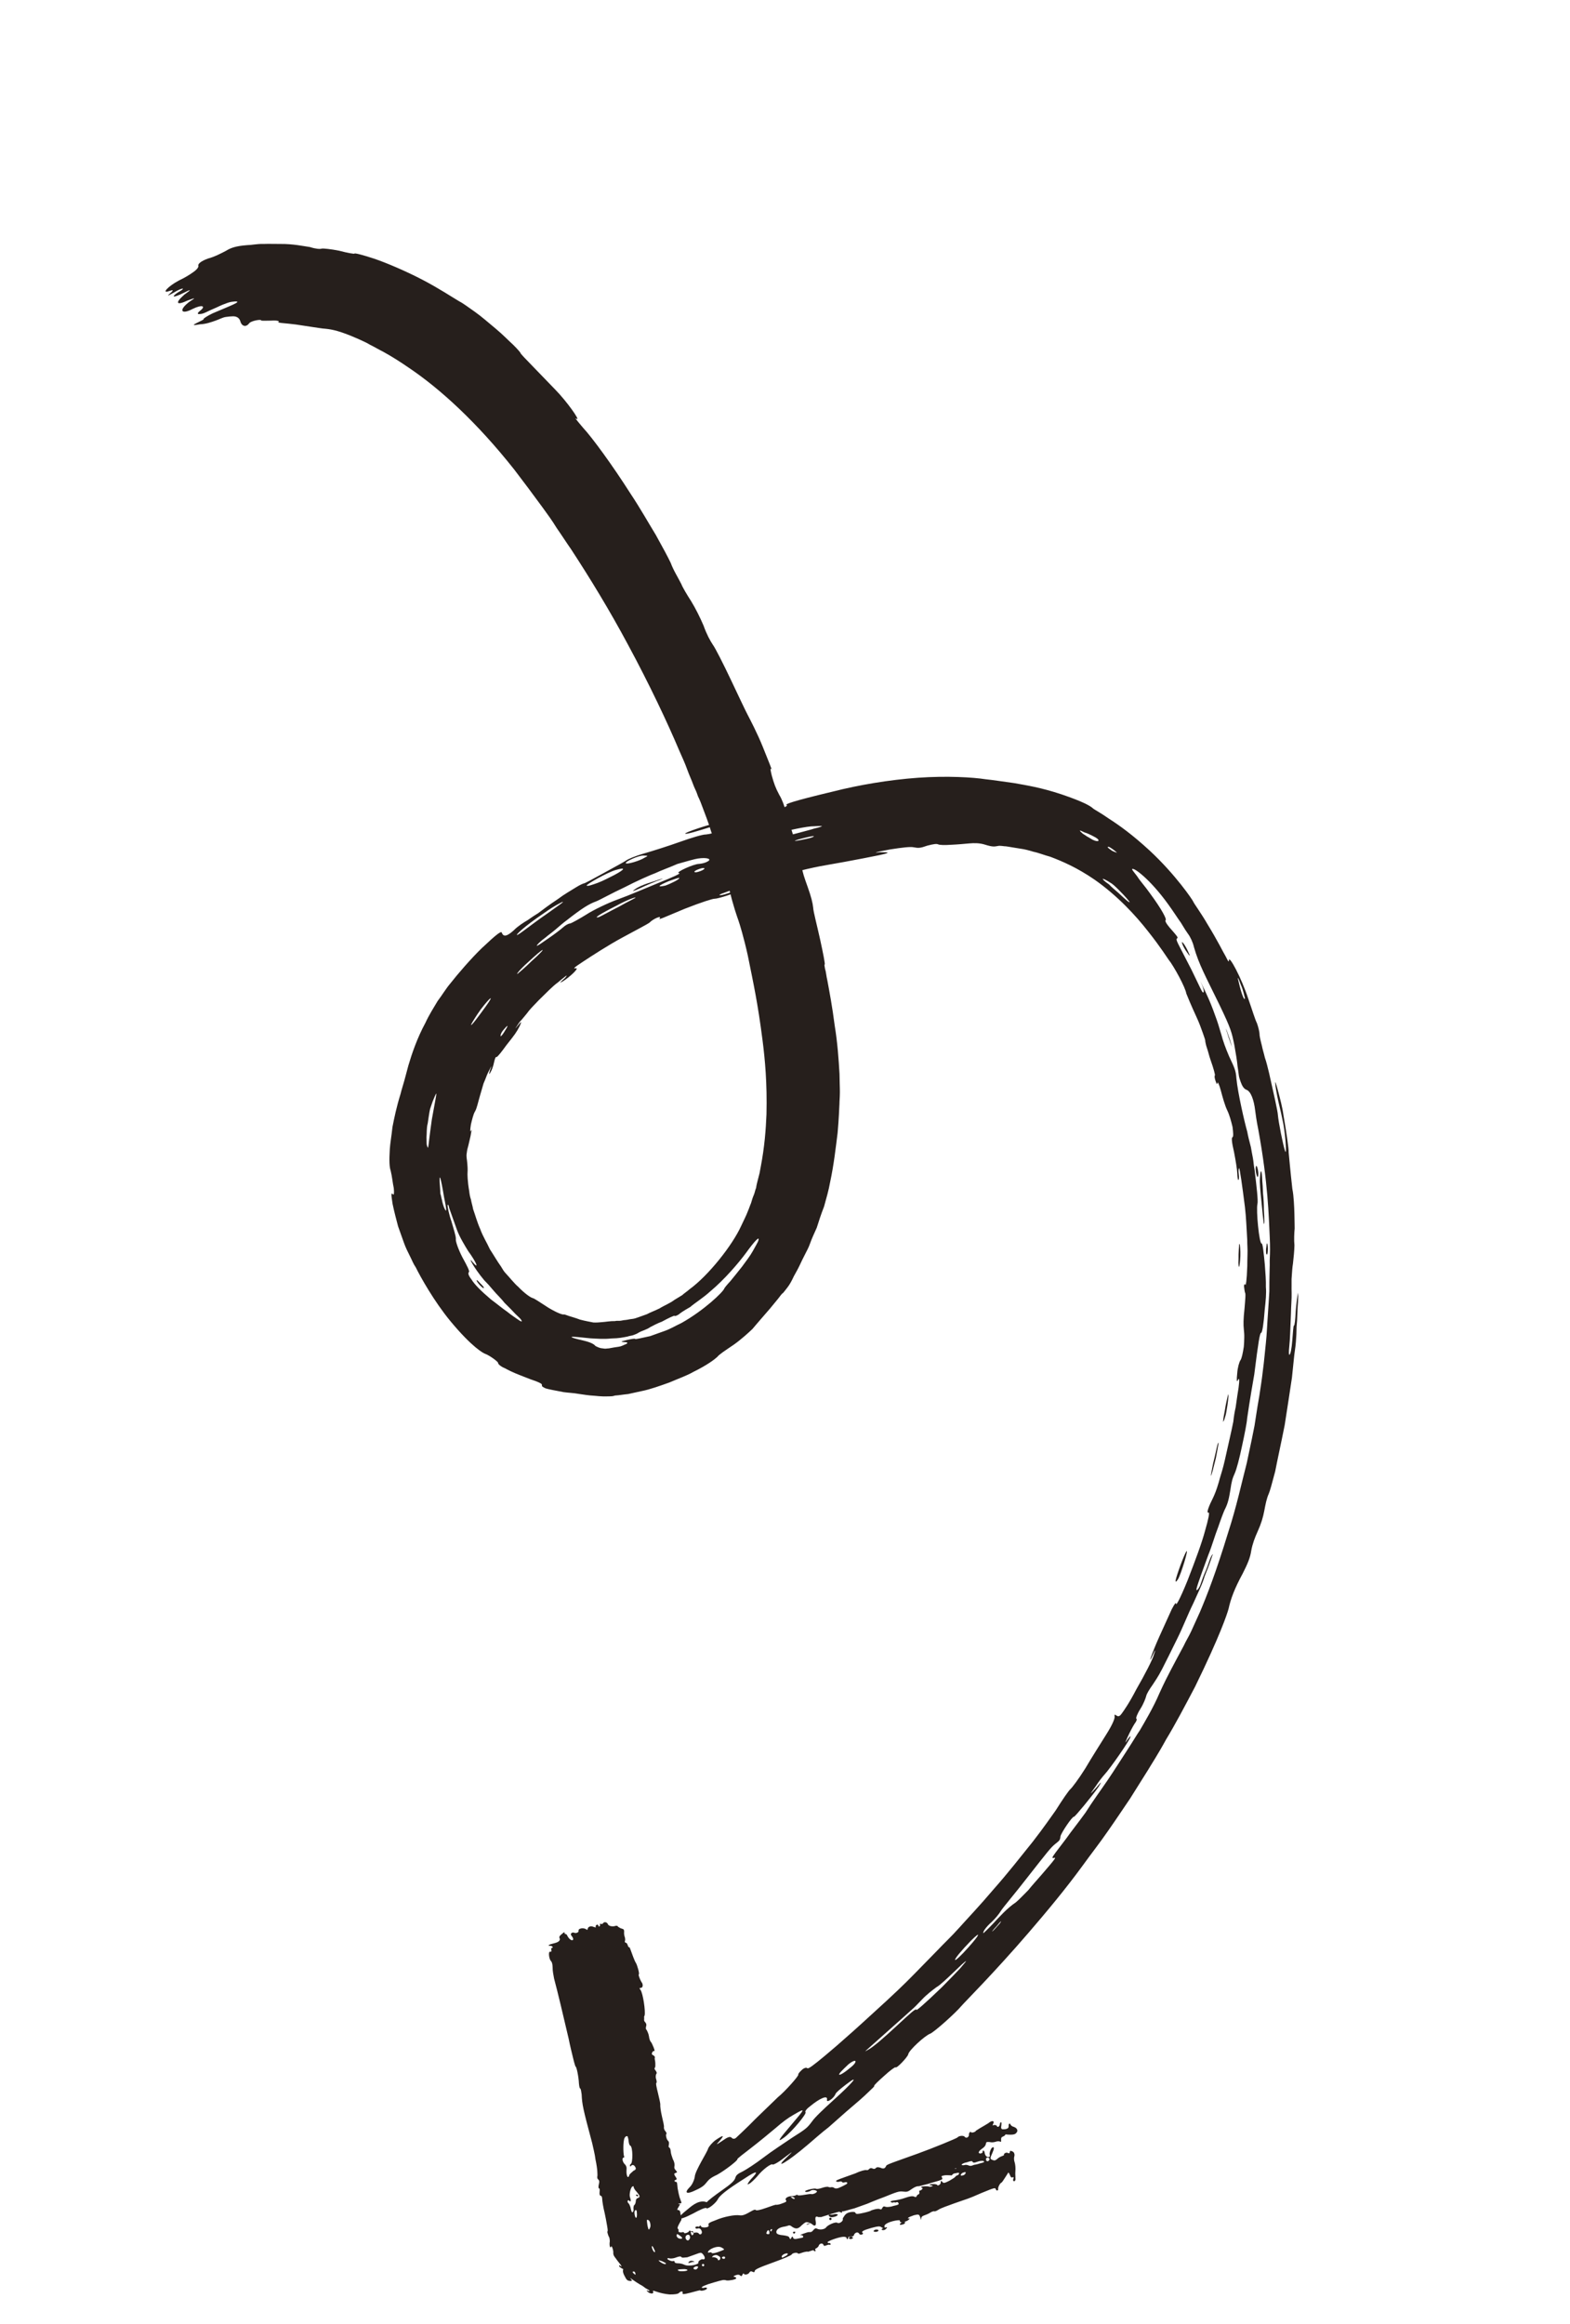 <svg width="150" height="222" viewBox="0 0 150 222" fill="none" xmlns="http://www.w3.org/2000/svg">
<path d="M65.743 211.007C64.447 212.022 64.648 212.256 66.199 211.456C66.843 211.103 67.401 210.842 67.492 210.932C67.602 211.076 68.346 210.503 68.564 210.119C68.73 209.753 69.368 209.218 71.156 208.088C72.353 207.292 72.549 207.344 71.725 208.191C71.435 208.54 71.336 208.759 71.526 208.629C71.736 208.554 72.079 208.187 72.336 207.911C72.864 207.232 73.712 206.622 73.823 206.766C73.895 206.801 74.348 206.578 74.9 206.135C75.835 205.433 75.835 205.433 75.13 206.114C73.892 207.292 75.18 206.586 77.266 204.798C77.766 204.374 78.438 203.766 79.181 203.193C79.905 202.566 80.662 201.866 81.301 201.331C81.939 200.797 82.525 200.28 82.92 199.894C83.315 199.507 83.591 199.286 83.52 199.25C83.5 199.196 83.895 198.809 84.481 198.293C85.015 197.796 85.534 197.426 85.554 197.481C85.664 197.625 86.692 196.522 86.772 196.248C86.814 195.865 88.381 194.447 88.853 194.277C89.221 194.146 91.288 192.303 91.868 191.605C92.073 191.348 94.958 188.477 98.307 184.582C99.982 182.635 101.809 180.449 103.439 178.211C104.271 177.055 105.089 176.027 105.869 174.89C106.615 173.827 107.308 172.782 107.969 171.81C108.458 171.022 109.218 169.831 109.707 169.043C109.926 168.659 110.62 167.614 111.407 166.168C112.267 164.757 113.22 162.946 114.174 161.134C116.573 156.231 117.253 154.15 117.38 153.675C117.582 152.745 117.941 151.759 118.729 150.313C119.18 149.416 119.445 148.831 119.547 148.121C119.669 147.464 119.882 146.898 120.18 146.24C120.479 145.582 120.672 144.961 120.794 144.305C120.916 143.648 121.024 143.12 121.223 142.681C121.322 142.461 121.529 141.713 121.831 140.564C122.06 139.379 122.403 137.847 122.741 136.133C122.992 134.511 123.244 132.89 123.435 131.596C123.573 130.321 123.651 129.374 123.711 129.046C123.8 128.463 123.836 127.899 123.858 127.462C123.861 126.971 123.883 126.534 123.925 126.152C123.955 125.406 123.972 124.787 124.013 124.404C124.058 123.531 124 123.368 124.005 123.55C123.958 123.75 123.842 124.588 123.792 125.28C123.762 126.026 123.693 126.664 123.621 126.628C123.568 126.647 123.532 127.211 123.468 128.03C123.405 128.85 123.297 129.378 123.192 129.416C123.139 129.435 123.115 129.199 123.184 128.561C123.253 127.924 123.278 126.996 123.339 125.504C123.35 124.703 123.419 124.066 123.403 123.52C123.386 122.975 123.408 122.538 123.398 122.174C123.447 121.482 123.47 121.046 123.53 120.718C123.586 120.208 123.669 119.443 123.672 118.952C123.622 118.479 123.652 117.733 123.694 117.351C123.688 117.169 123.691 116.678 123.669 115.95C123.658 115.587 123.647 115.223 123.617 114.805C123.587 114.387 123.556 113.969 123.473 113.57C123.28 111.862 123.145 110.318 123.12 110.081C123.148 109.826 122.902 108.138 122.623 106.522C122.51 105.705 122.292 104.925 122.132 104.309C121.991 103.746 121.856 103.366 121.856 103.366C121.803 103.385 121.872 103.911 122.019 104.655C122.146 105.345 122.383 106.179 122.51 106.869C122.792 107.993 122.974 110.501 122.78 109.958C122.587 109.415 122.148 107.182 122.093 106.528C122.082 106.164 121.654 104.296 121.245 102.482C121.105 101.919 121.002 101.466 120.848 101.031C120.745 100.578 120.629 100.252 120.566 99.907C120.406 99.29 120.323 98.891 120.337 98.763C120.331 98.582 120.229 98.128 120.094 97.748C119.906 97.386 119.61 96.389 119.282 95.465C118.58 93.327 117.42 91.23 117.417 91.722C117.423 91.903 117.37 91.922 117.124 91.397C116.826 90.892 116.354 89.897 115.368 88.289C114.752 87.223 114.069 86.303 114.011 86.14C113.953 85.977 112.323 83.559 109.848 81.259C108.174 79.714 106.908 78.82 105.988 78.23C105.121 77.621 104.618 77.373 104.455 77.247C104.182 76.978 103.444 76.568 101.424 75.882C99.476 75.231 98.037 75.011 96.898 74.806C95.779 74.656 94.962 74.52 94.163 74.438C92.972 74.252 90.491 74.099 87.719 74.294C84.948 74.49 81.991 74.997 79.604 75.607C75.512 76.582 75.006 76.824 75.15 76.895C75.293 76.966 74.998 77.134 74.348 77.305C72.61 77.743 70.519 78.186 70.9 77.927C71.091 77.797 70.809 77.837 69.969 78.138C69.286 78.382 68.532 78.591 68.322 78.666C67.811 78.727 65.429 79.518 65.467 79.627C65.506 79.736 66.628 79.395 68.012 78.961C69.502 78.489 70.596 78.403 70.201 78.79C69.891 79.085 68.139 79.65 67.451 79.713C67.15 79.698 66.028 80.039 64.978 80.415C63.928 80.791 62.334 81.3 61.527 81.528C60.615 81.793 59.952 82.092 59.814 82.203C59.675 82.313 58.631 82.871 57.691 83.391C56.699 83.93 55.812 84.432 55.74 84.396C55.74 84.396 55.425 84.509 54.992 84.787C54.558 85.065 53.914 85.418 53.309 85.879C52.493 86.416 51.888 86.878 51.421 87.229C50.935 87.526 50.606 87.766 50.416 87.895C50.12 88.063 49.443 88.489 49.1 88.857C48.428 89.465 48.094 89.523 47.94 89.088C47.882 88.925 47.5 89.184 46.038 90.566C45.024 91.541 43.725 93.048 42.993 93.984C42.617 94.425 42.247 95.048 41.804 95.635C41.434 96.258 40.978 96.972 40.646 97.704C39.859 99.15 39.339 100.684 39.018 101.779C38.891 102.253 38.764 102.728 38.637 103.202C38.51 103.676 38.363 104.096 38.269 104.498C37.882 105.739 37.666 106.797 37.498 107.653C37.401 108.546 37.279 109.202 37.243 109.766C37.171 110.895 37.207 111.495 37.323 111.821C37.464 112.383 37.519 113.037 37.621 113.491C37.671 113.963 37.643 114.218 37.533 114.074C37.35 113.894 37.375 114.13 37.508 115.002C37.673 115.8 37.872 116.526 38.032 117.142C38.245 117.74 38.438 118.283 38.593 118.718C38.767 119.207 38.955 119.569 39.162 119.985C39.35 120.346 39.485 120.727 39.725 121.07C40.159 121.956 41.468 124.305 43.029 126.197C45.104 128.702 46.201 129.289 46.397 129.341C46.737 129.465 47.604 130.073 47.591 130.201C47.557 130.274 47.831 130.544 48.243 130.702C48.98 131.112 49.588 131.324 50.072 131.518C50.555 131.712 50.895 131.836 51.163 131.924C51.647 132.118 51.79 132.189 51.776 132.317C51.763 132.444 51.834 132.48 52.122 132.622C52.39 132.71 52.959 132.812 53.849 132.984C54.346 133.051 54.824 133.064 55.269 133.149C55.766 133.216 56.211 133.302 56.813 133.332C57.062 133.365 57.363 133.38 57.664 133.394C57.841 133.392 58.018 133.39 58.195 133.388C58.372 133.386 58.549 133.384 58.759 133.309C59.165 133.286 59.552 133.209 60.01 133.167C60.45 133.071 60.889 132.975 61.328 132.879C62.102 132.725 63.047 132.386 63.94 132.067C64.813 131.693 65.653 131.392 66.192 131.077C67.604 130.387 68.295 129.834 68.518 129.631C68.723 129.374 69.157 129.096 70.11 128.448C70.82 127.949 71.578 127.249 71.887 126.954C72.091 126.697 72.349 126.422 72.639 126.073C72.929 125.724 73.272 125.356 73.562 125.007C73.852 124.658 74.142 124.309 74.347 124.052C74.551 123.795 74.703 123.557 74.808 123.519C74.894 123.427 75.013 123.262 75.217 123.005C75.422 122.748 75.64 122.364 75.839 121.925C76.057 121.54 76.309 121.083 76.508 120.644C76.707 120.205 76.925 119.82 77.025 119.601C77.091 119.455 77.243 119.216 77.39 118.796C77.536 118.376 77.768 117.864 78.034 117.279C78.227 116.658 78.454 115.965 78.733 115.252C78.94 114.504 79.181 113.683 79.316 112.899C79.673 111.239 79.853 109.582 80.025 108.234C80.144 106.905 80.182 105.849 80.204 105.413C80.199 105.231 80.24 104.848 80.243 104.357C80.246 103.866 80.21 103.266 80.208 102.593C80.131 101.212 80.009 99.54 79.75 97.978C79.518 96.162 79.245 94.728 79.054 93.694C78.933 93.186 78.922 92.822 78.825 92.55C78.781 92.26 78.742 92.151 78.795 92.132C78.847 92.114 78.637 91.025 78.35 89.718C78.063 88.412 77.704 87.07 77.693 86.707C77.643 86.234 77.502 85.672 77.174 84.748C76.845 83.824 76.671 83.335 76.621 82.863C76.558 82.518 76.257 81.339 75.923 80.233C75.589 79.128 75.144 77.878 75.061 77.478C74.959 77.025 74.727 76.373 74.448 75.921C74.092 75.252 73.956 74.872 73.738 74.092C73.597 73.53 73.573 73.294 73.702 73.493C73.852 73.746 73.393 72.623 72.876 71.338C72.36 70.052 71.628 68.66 71.44 68.298C71.272 67.991 70.553 66.472 69.835 64.952C69.117 63.432 68.327 61.877 68.106 61.589C67.846 61.192 67.529 60.631 67.219 59.762C66.877 58.965 66.463 58.134 66.034 57.429C65.645 56.833 65.197 56.075 65.101 55.803C64.932 55.496 64.725 55.08 64.576 54.827C64.407 54.52 64.2 54.103 64.084 53.777C63.838 53.253 63.313 52.277 62.659 51.102C61.952 49.946 61.148 48.518 60.258 47.183C58.513 44.438 56.557 41.769 55.697 40.851C54.982 40.004 54.871 39.86 55.106 40.021C55.465 40.199 54.153 38.34 53.04 37.207C52.382 36.524 51.542 35.66 50.885 34.977C50.227 34.293 49.681 33.754 49.714 33.681C49.714 33.681 49.493 33.392 49.037 32.943C48.6 32.548 48.034 31.954 47.363 31.398C46.691 30.842 46.001 30.231 45.368 29.784C44.735 29.337 44.174 28.925 43.815 28.747C43.293 28.444 41.975 27.568 40.375 26.731C38.776 25.895 36.894 25.098 35.75 24.711C34.678 24.36 33.894 24.151 33.86 24.224C33.88 24.278 33.186 24.159 32.402 23.95C31.636 23.795 30.838 23.713 30.733 23.751C30.575 23.807 30.15 23.776 29.614 23.6C29.365 23.567 28.92 23.481 28.423 23.414C27.925 23.347 27.376 23.299 26.845 23.305C26.315 23.311 25.712 23.282 25.129 23.306C24.828 23.292 24.546 23.331 24.317 23.352C24.035 23.392 23.806 23.413 23.629 23.415C22.535 23.5 22.062 23.669 21.576 23.966C21.227 24.152 20.479 24.543 19.882 24.695C19.147 24.958 18.89 25.234 18.948 25.397C18.986 25.506 18.834 25.744 18.453 26.003C18.124 26.243 17.638 26.54 17.08 26.801C16.035 27.359 15.402 28.076 16.137 27.812C16.557 27.662 16.629 27.698 16.267 28.011C15.905 28.324 16.01 28.287 16.602 27.953C17.035 27.675 17.455 27.524 17.475 27.579C17.494 27.633 17.303 27.762 17.008 27.93C16.765 28.078 16.541 28.281 16.613 28.316C16.632 28.371 17.052 28.22 17.505 27.997C18.306 27.587 18.326 27.642 17.616 28.141C16.668 28.97 16.869 29.205 17.933 28.701C18.721 28.419 18.721 28.419 18.096 28.826C17.024 29.639 17.303 30.091 18.4 29.514C19.306 29.067 19.718 29.226 19.113 29.688C18.837 29.909 18.823 30.037 19.105 29.997C19.511 29.974 19.682 29.79 20.713 29.36C21.166 29.137 21.481 29.024 21.744 28.93C22.006 28.836 22.235 28.815 22.465 28.794C23.172 28.786 22.017 29.2 20.323 29.928C19.817 30.171 19.384 30.449 19.455 30.484C19.475 30.539 19.212 30.633 18.864 30.819C18.358 31.061 18.378 31.115 19.099 30.98C19.682 30.954 20.154 30.785 20.627 30.616C20.994 30.485 21.29 30.317 21.572 30.278C21.854 30.238 22.083 30.217 22.26 30.215C22.614 30.211 22.849 30.372 22.945 30.644C23.067 31.152 23.478 31.311 23.802 30.889C23.954 30.65 24.957 30.475 24.943 30.603C24.962 30.657 25.369 30.634 25.899 30.628C26.535 30.584 26.75 30.691 26.593 30.747C26.454 30.858 27.286 30.866 28.281 31C28.778 31.067 29.347 31.17 29.845 31.237C30.342 31.304 30.787 31.39 31.088 31.404C31.762 31.47 32.528 31.624 34.285 32.404C34.572 32.547 34.984 32.705 35.362 32.938C35.793 33.151 36.172 33.383 36.603 33.596C37.484 34.077 38.332 34.631 39.037 35.114C42.07 37.153 45.582 40.368 49.132 44.856C50.016 46.01 50.919 47.218 51.842 48.481C52.303 49.112 52.764 49.743 53.193 50.448C53.673 51.133 54.082 51.783 54.563 52.469C56.38 55.249 58.223 58.265 59.985 61.555C62.065 65.406 63.767 69.024 64.891 71.685C65.195 72.372 65.46 72.951 65.653 73.495C65.847 74.038 66.073 74.509 66.209 74.889C66.344 75.269 66.493 75.522 66.57 75.74C66.648 75.957 66.686 76.066 66.686 76.066C66.686 76.066 66.874 76.427 67.087 77.025C67.3 77.623 67.661 78.474 67.938 79.416C68.614 81.318 69.302 83.584 69.7 85.035C70.045 86.504 70.412 87.537 70.547 87.917C70.663 88.243 71.056 89.512 71.445 91.272C71.986 93.957 72.395 95.772 72.858 99.404C73.09 101.22 73.3 103.474 73.23 106.439C73.169 107.931 73.042 109.57 72.691 111.411C72.644 111.612 72.616 111.867 72.569 112.067C72.522 112.268 72.442 112.542 72.395 112.743C72.348 112.943 72.268 113.217 72.24 113.472C72.141 113.691 72.113 113.946 72.013 114.166C71.914 114.385 71.834 114.659 71.754 114.933C71.654 115.152 71.574 115.426 71.474 115.645C71.295 116.138 71.043 116.596 70.811 117.108C69.982 118.937 67.699 121.837 65.864 123.168C65.64 123.371 65.397 123.519 65.173 123.722C64.93 123.87 64.687 124.018 64.444 124.167C63.977 124.518 63.452 124.706 63.018 124.984C62.565 125.207 62.145 125.357 61.796 125.543C61.429 125.675 61.166 125.769 60.956 125.844C60.746 125.919 60.589 125.976 60.36 125.997C60.13 126.017 59.973 126.074 59.743 126.095C59.566 126.097 59.356 126.172 59.18 126.174C59.003 126.176 58.879 126.159 58.773 126.197C58.295 126.184 57.856 126.28 57.45 126.303C57.221 126.324 56.991 126.345 56.69 126.33C56.37 126.261 55.997 126.211 55.408 126.054C54.996 125.895 54.604 125.79 54.336 125.703C54.068 125.615 53.924 125.544 53.872 125.562C53.767 125.6 53.303 125.46 52.402 124.925C51.482 124.335 51.084 124.049 50.888 123.996C50.692 123.944 50.15 123.586 49.493 122.903C49.33 122.777 49.128 122.543 48.835 122.219C48.725 122.075 48.542 121.895 48.341 121.661C48.158 121.481 48.009 121.228 47.86 120.975C47.509 120.488 47.192 119.928 46.802 119.332C46.517 118.699 46.128 118.103 45.877 117.397C45.592 116.764 45.413 116.093 45.2 115.495C45.156 115.204 45.04 114.878 44.996 114.588C44.899 114.316 44.855 114.026 44.83 113.789C44.659 112.809 44.656 112.136 44.67 112.009C44.684 111.881 44.678 111.699 44.673 111.517C44.667 111.336 44.643 111.099 44.618 110.863C44.574 110.573 44.549 110.337 44.596 110.136C44.623 109.881 44.67 109.68 44.751 109.407C44.798 109.206 44.845 109.005 44.892 108.805C44.939 108.604 44.986 108.403 44.999 108.276C45.06 107.948 45.074 107.82 44.975 108.04C44.908 108.186 44.917 107.877 44.991 107.421C45.085 107.02 45.226 106.418 45.378 106.18C45.563 105.868 45.638 105.413 45.879 104.592C45.992 104.245 46.086 103.843 46.199 103.496C46.365 103.131 46.478 102.784 46.611 102.491C46.995 101.741 47.029 101.668 46.816 102.234C46.702 102.581 46.741 102.69 46.84 102.47C46.992 102.232 47.139 101.812 47.2 101.484C47.294 101.083 47.36 100.936 47.432 100.972C47.504 101.008 47.913 100.493 48.388 99.833C49.206 98.805 49.325 98.64 49.643 98.036C49.842 97.597 49.823 97.543 49.618 97.8C49.414 98.057 49.242 98.241 49.242 98.241C49.242 98.241 49.276 98.168 49.394 98.003C49.513 97.838 49.613 97.618 49.837 97.415C50.041 97.158 50.298 96.882 50.536 96.552C50.826 96.203 51.135 95.909 51.478 95.541C52.183 94.86 52.782 94.216 53.302 93.847C53.802 93.422 54.131 93.182 54.131 93.182C54.15 93.236 54.032 93.401 53.755 93.623C53.446 93.918 53.446 93.918 53.794 93.732C54.471 93.305 55.399 92.422 55.013 92.499C54.731 92.538 54.816 92.447 55.632 91.91C56.638 91.243 58.13 90.28 59.47 89.555C60.81 88.83 61.907 88.254 62.045 88.143C62.388 87.775 63.261 87.401 63.023 87.731C62.905 87.896 63.358 87.673 65.419 86.812C67.08 86.156 68.149 85.835 68.274 85.852C68.575 85.866 70.327 85.3 70.288 85.192C70.269 85.137 69.882 85.215 69.514 85.346C69.147 85.478 68.76 85.555 68.741 85.501C68.721 85.446 69.036 85.333 69.614 85.127C70.244 84.901 71.156 84.636 72.435 84.239C77.014 82.967 77.964 82.811 79.302 82.577C79.97 82.46 81.308 82.226 82.468 81.995C83.629 81.763 84.632 81.588 84.77 81.477C84.928 81.421 84.626 81.406 84.096 81.412C83.355 81.493 83.565 81.418 85.008 81.147C86.24 80.951 86.981 80.869 87.301 80.938C87.746 81.024 87.923 81.022 88.605 80.778C89.202 80.625 89.484 80.586 89.628 80.657C89.771 80.728 90.249 80.74 90.885 80.697C91.468 80.672 92.156 80.609 92.615 80.567C93.073 80.526 93.604 80.52 94.14 80.695C94.872 80.923 95.03 80.867 95.364 80.809C95.416 80.79 95.593 80.788 95.966 80.838C96.143 80.836 96.339 80.888 96.588 80.922C96.837 80.955 97.157 81.024 97.53 81.075C97.903 81.125 98.296 81.229 98.76 81.37C99.204 81.455 99.76 81.685 100.348 81.842C101.512 82.283 102.91 82.886 104.553 84.013C106.758 85.551 108.496 87.441 109.692 88.973C110.869 90.451 111.557 91.553 111.667 91.697C111.869 91.931 112.297 92.636 112.654 93.305C113.01 93.974 113.314 94.661 113.338 94.897C113.396 95.06 113.816 96.074 114.327 97.178C114.573 97.702 114.786 98.3 114.921 98.681C115.076 99.115 115.173 99.387 115.159 99.515C115.178 99.569 115.203 99.805 115.319 100.131C115.435 100.457 115.518 100.856 115.653 101.237C115.962 102.106 116.123 102.723 116.07 102.742C116.018 102.761 116.042 102.997 116.139 103.268C116.236 103.54 116.274 103.649 116.321 103.448C116.316 103.266 116.484 103.574 116.644 104.19C116.805 104.807 117.042 105.641 117.249 106.057C117.476 106.527 117.636 107.144 117.758 107.652C117.827 108.178 117.857 108.596 117.752 108.634C117.647 108.671 117.677 109.089 117.901 110.051C118.047 110.795 118.199 111.721 118.21 112.085C118.221 112.448 118.265 112.739 118.318 112.72C118.37 112.701 118.398 112.446 118.354 112.156C118.309 111.865 118.337 111.61 118.39 111.591C118.442 111.573 118.688 113.261 118.944 115.314C119.063 116.313 119.096 117.404 119.162 118.422C119.159 118.913 119.209 119.385 119.187 119.822C119.165 120.259 119.176 120.622 119.167 120.932C119.12 122.297 119.032 122.88 118.974 122.717C118.935 122.608 118.849 122.7 118.855 122.882C118.88 123.118 118.924 123.408 118.943 123.463C119.034 123.553 118.979 124.063 118.902 125.009C118.791 126.029 118.788 126.52 118.838 126.993C118.862 127.229 118.887 127.465 118.879 127.774C118.871 128.084 118.862 128.393 118.835 128.648C118.746 129.231 118.638 129.76 118.519 129.925C118.401 130.09 118.24 130.638 118.204 131.202C118.135 131.839 118.16 132.075 118.259 131.856C118.392 131.563 118.45 131.726 118.334 132.564C118.259 133.02 118.171 133.603 118.055 134.441C117.961 134.843 117.886 135.298 117.831 135.808C117.723 136.337 117.615 136.866 117.474 137.467C117.239 138.471 117.07 139.327 116.896 140.002C116.722 140.678 116.542 141.171 116.448 141.572C116.208 142.393 116.042 142.759 115.909 143.052C115.492 143.875 115.213 144.588 115.475 144.494C115.58 144.456 115.458 145.112 115.138 146.207C114.836 147.357 114.231 148.983 113.46 150.974C112.702 152.838 112.365 153.388 112.36 153.206C112.354 153.024 112.235 153.189 111.951 153.72C111.719 154.232 111.321 155.11 110.79 156.28C110.06 157.889 109.54 159.423 110.204 157.96C110.403 157.521 110.422 157.576 110.242 158.069C110.148 158.47 109.38 159.971 108.573 161.362C107.871 162.717 107.396 163.377 107.158 163.707C106.92 164.037 106.777 163.966 106.614 163.841C106.47 163.77 106.47 163.77 106.495 164.006C106.5 164.188 106.287 164.754 105.679 165.707C105.19 166.495 104.278 167.924 103.689 168.931C103.048 169.957 102.402 170.802 102.263 170.912C102.125 171.023 101.498 171.922 100.857 172.948C100.5 173.443 99.721 174.58 98.665 175.938C97.557 177.315 96.297 178.93 94.945 180.456C93.528 182.127 92.447 183.249 91.643 184.15C90.838 185.05 90.167 185.659 89.567 186.302C88.915 186.964 88.263 187.627 87.354 188.565C86.445 189.503 85.207 190.682 83.416 192.303C80.473 195.011 78.919 196.302 78.091 196.967C77.261 197.631 77.19 197.596 77.118 197.56C77.027 197.47 76.764 197.564 76.593 197.748C76.369 197.951 76.25 198.116 76.269 198.17C76.361 198.26 75.009 199.785 74.318 200.339C74.094 200.542 73.133 201.499 72.204 202.383C71.295 203.321 70.4 204.132 70.314 204.223C70.176 204.334 69.999 204.336 69.888 204.192C69.725 204.067 69.516 204.142 68.996 204.512C68.424 204.9 68.371 204.919 68.714 204.551C69.261 203.926 69.137 203.91 68.374 204.428C68.045 204.668 67.755 205.017 67.656 205.236C67.609 205.437 67.272 205.987 66.987 206.518C66.702 207.048 66.384 207.652 66.376 207.962C66.315 208.29 66.116 208.729 65.892 208.931C65.326 209.502 65.613 209.644 66.467 209.216C67.13 208.917 67.302 208.733 67.506 208.476C67.711 208.219 67.882 208.035 68.493 207.755C69.189 207.383 70.537 206.349 70.446 206.259C70.427 206.205 71.032 205.743 71.776 205.171C72.519 204.598 73.572 203.731 74.072 203.307C74.796 202.68 75.263 202.329 75.854 201.995C76.985 201.345 76.985 201.345 75.567 203.017C74.354 204.431 74.168 204.743 74.964 204.151C75.708 203.579 77.073 201.926 76.963 201.782C76.871 201.692 77.076 201.435 77.405 201.195C78.319 200.438 79.088 200.102 79.013 200.558C78.919 200.959 79.681 200.441 79.828 200.021C79.894 199.874 80.256 199.561 80.862 199.099C82.21 198.065 81.511 198.928 79.582 200.66C78.687 201.471 77.844 202.263 77.573 202.666C77.131 203.253 77.045 203.345 75.691 204.198C74.928 204.716 73.679 205.531 72.936 206.103C72.193 206.675 71.325 207.231 70.977 207.417C70.471 207.659 70.333 207.77 70.253 208.044C70.172 208.318 69.863 208.612 68.962 209.241C68.252 209.741 67.647 210.202 67.528 210.367C66.848 210.121 66.243 210.582 65.743 211.007ZM81.152 197.586C80.514 198.121 80.199 198.234 80.179 198.179C80.141 198.071 80.45 197.776 81.069 197.187C81.346 196.965 81.641 196.798 81.732 196.888C81.771 196.997 81.619 197.235 81.152 197.586ZM85.681 193.514C84.391 194.711 83.528 195.449 83.042 195.745C82.694 195.931 82.556 196.042 82.78 195.839C83.004 195.637 83.589 195.12 84.623 194.199C85.88 193.075 87.052 192.043 87.138 191.951C87.276 191.84 87.671 191.453 88.099 190.994C88.528 190.534 89.133 190.072 89.462 189.832C89.81 189.646 90.515 188.965 91.134 188.376C91.753 187.786 92.234 187.308 92.305 187.344C92.305 187.344 92.101 187.601 91.725 188.041C91.297 188.501 90.73 189.072 89.992 189.826C88.273 191.483 87.497 192.129 87.563 191.982C87.505 191.819 86.972 192.316 85.681 193.514ZM92.496 186.05C91.863 186.767 91.33 187.264 91.258 187.228C91.167 187.138 91.919 186.257 92.742 185.41C93.79 184.361 93.643 184.782 92.496 186.05ZM94.92 183.712C94.406 184.263 93.958 184.669 93.958 184.669C93.867 184.579 94.171 184.102 94.757 183.586C95.066 183.292 95.442 182.851 95.627 182.539C95.813 182.228 97.026 180.813 98.2 179.29C100.074 176.904 100.397 176.482 100.812 176.149C101.226 175.817 101.279 175.798 101.32 175.416C101.381 175.088 102.465 173.475 102.608 173.546C102.68 173.581 104.336 171.579 104.963 170.681C105.3 170.131 105.248 170.15 104.753 170.756C104.068 171.492 104.068 171.492 104.662 170.666C104.966 170.19 105.375 169.676 105.546 169.492C106.06 168.94 107.942 166.245 108.003 165.916C108.069 165.77 107.931 165.881 107.694 166.211C107.475 166.596 107.489 166.468 107.721 165.956C107.953 165.444 108.238 164.913 108.39 164.675C108.595 164.418 108.642 164.217 108.57 164.182C108.498 164.146 108.644 163.726 108.948 163.25C109.253 162.773 109.465 162.207 109.512 162.006C109.559 161.806 109.778 161.421 110.134 160.926C110.286 160.688 110.643 160.193 111.027 159.442C111.411 158.692 111.928 157.649 112.511 156.46C113.028 155.417 113.487 154.212 114.004 153.169C114.236 152.657 114.468 152.145 114.667 151.706C114.866 151.267 115.013 150.847 115.093 150.573C115.571 149.422 115.878 148.454 115.878 148.454C115.825 148.473 115.673 148.711 115.56 149.058C115.447 149.405 115.267 149.898 115.134 150.191C115.002 150.483 114.822 150.977 114.709 151.323C114.595 151.67 114.391 151.927 114.319 151.892C114.247 151.856 114.474 151.163 115.439 148.55C115.817 147.618 116.072 146.669 116.384 145.884C116.644 145.117 116.89 144.477 116.989 144.258C117.34 143.581 117.415 143.125 117.55 142.341C117.667 141.503 117.747 141.23 117.979 140.718C118.045 140.571 118.159 140.224 118.286 139.75C118.413 139.276 118.554 138.674 118.662 138.145C118.911 137.014 119.14 135.829 119.149 135.52C119.162 135.392 119.442 133.516 119.834 131.292C120.219 128.214 120.368 127.302 120.493 127.319C120.598 127.282 120.733 126.498 120.833 125.114C120.93 124.222 120.999 123.584 120.944 122.93C120.96 122.312 120.905 121.657 120.845 120.821C120.74 119.695 120.64 118.75 120.535 118.788C120.306 118.809 119.997 115.611 120.138 115.009C120.218 114.735 120.05 113.264 119.862 111.738C119.78 111.339 119.769 110.975 119.705 110.63C119.642 110.285 119.559 109.886 119.515 109.596C119.354 108.979 119.214 108.417 119.169 108.126C118.913 107.238 118.261 104.408 118.131 103.045C118.071 102.209 117.941 102.011 117.43 100.907C117.087 100.111 116.836 99.404 116.676 98.788C116.579 98.516 116.458 98.008 116.245 97.41C116.032 96.812 115.781 96.106 115.477 95.418C114.889 94.097 114.532 93.428 114.759 93.899C114.985 94.369 115.068 94.768 114.963 94.806C114.858 94.843 114.704 94.409 113.836 92.636C112.463 89.942 112.281 89.762 112.472 89.632C112.557 89.54 112.466 89.451 112.154 89.072C111.568 88.424 111.237 87.992 111.375 87.881C111.461 87.789 111.027 86.903 109.883 85.352C109.403 84.666 108.927 84.162 108.648 83.71C108.317 83.278 108.115 83.044 108.168 83.025C108.267 82.805 109.859 83.951 111.613 86.386C112.074 87.018 112.483 87.668 112.834 88.155C113.132 88.661 113.392 89.058 113.502 89.202C113.723 89.491 113.969 90.015 114.071 90.469C114.546 92.137 115.182 93.257 116.502 95.97C117.635 98.322 117.679 98.612 117.927 99.81C118.054 100.5 118.206 101.426 118.236 101.844C118.281 102.134 118.325 102.425 118.35 102.661C118.374 102.897 118.452 103.114 118.529 103.332C118.664 103.712 118.833 104.019 119.101 104.107C119.513 104.266 119.803 105.081 119.921 106.08C119.946 106.317 120.059 107.134 120.225 107.932C121.158 113.051 121.218 116.215 121.312 118.142C121.359 119.106 121.342 119.724 121.32 120.161C121.298 120.598 121.323 120.834 121.309 120.962C121.314 121.143 121.27 122.017 121.275 123.363C121.225 124.055 121.195 124.801 121.131 125.62C121.068 126.439 121.043 127.367 120.946 128.26C120.849 129.152 120.771 130.099 120.655 130.937C120.558 131.829 120.423 132.613 120.32 133.324C120.063 134.764 119.919 135.857 119.859 136.185C119.798 136.513 119.521 137.898 119.118 139.758C118.642 141.583 118.13 143.972 117.337 146.4C116.162 150.252 115.291 152.463 114.647 153.98C114.316 154.711 114.05 155.296 113.818 155.808C113.586 156.32 113.315 156.724 113.083 157.236C112.547 158.224 112.229 158.828 111.911 159.432C111.593 160.036 111.242 160.713 110.778 161.737C110.2 163.108 109.307 164.592 108.904 165.288C108.666 165.618 108.263 166.314 107.688 167.193C107.113 168.073 106.472 169.099 105.811 170.071C105.151 171.043 104.352 172.125 103.711 173.151C102.998 174.141 102.299 175.004 101.909 175.573C100.582 177.334 100.359 177.537 100.693 177.479C100.955 177.385 100.837 177.55 99.538 179.056C99.162 179.497 98.648 180.049 98.239 180.563C97.758 181.041 97.33 181.501 97.053 181.723C96.238 182.26 95.434 183.16 94.92 183.712ZM95.522 183.741C95.265 184.017 94.975 184.366 94.837 184.477C94.699 184.587 94.903 184.33 95.246 183.963C95.655 183.449 95.76 183.411 95.522 183.741ZM118.55 94.073C118.796 94.598 118.884 95.179 118.942 95.342C118.9 95.724 118.572 94.8 118.367 93.893C118.188 93.222 118.26 93.258 118.55 94.073ZM106.847 84.968C107.576 85.687 107.908 86.12 107.927 86.174C107.894 86.248 107.548 85.942 106.838 85.278C106.493 84.972 106.167 84.722 105.965 84.487C105.731 84.326 105.568 84.201 105.476 84.111C105.294 83.931 105.347 83.912 105.562 84.019C105.634 84.055 105.849 84.161 106.084 84.322C106.3 84.429 106.573 84.699 106.847 84.968ZM106.306 81.118C106.541 81.279 106.723 81.459 106.723 81.459C106.723 81.459 106.527 81.407 106.239 81.265C106.005 81.104 105.842 80.978 105.822 80.924C105.908 80.832 106.071 80.957 106.306 81.118ZM104.662 79.992C105.184 80.295 104.96 80.497 104.386 80.213C104.242 80.142 104.079 80.016 103.863 79.91C103.7 79.784 103.485 79.678 103.394 79.588C103.048 79.283 103.101 79.264 103.604 79.513C104.068 79.653 104.518 79.92 104.662 79.992ZM77.476 78.942C78.059 78.917 78.518 78.876 78.537 78.93C78.537 78.93 78.432 78.967 78.274 79.024C78.117 79.08 77.835 79.12 77.52 79.233C76.871 79.404 76.011 79.65 75.028 79.88C73.992 80.128 73.132 80.375 72.483 80.546C71.833 80.717 71.447 80.794 71.447 80.794C71.427 80.74 71.04 80.817 70.673 80.949C70.305 81.081 69.918 81.158 69.899 81.103C69.841 80.94 71.259 80.433 72.977 79.94C74.644 79.466 76.558 79.025 77.476 78.942ZM76.697 80.079C77.241 79.945 77.733 79.83 77.752 79.885C77.771 79.939 77.456 80.052 77.07 80.129C76.683 80.206 76.191 80.321 76.014 80.323C75.785 80.344 76.152 80.213 76.697 80.079ZM74.055 80.473C75.254 80.35 75.45 80.403 74.945 80.645C74.491 80.868 73.245 81.192 73.488 81.044C73.732 80.895 72.251 81.058 71.09 81.29C70.598 81.405 70.808 81.329 71.648 81.029C72.488 80.728 73.314 80.555 74.055 80.473ZM66.672 82.014C67.57 81.876 68.053 82.071 67.6 82.294C67.357 82.443 67.023 82.501 66.793 82.522C66.263 82.528 64.483 83.349 64.856 83.399C65.157 83.414 64.232 83.807 62.938 84.331C61.698 84.836 60.109 85.528 59.059 85.904C58.061 86.261 56.649 86.95 56.025 87.358C55.348 87.784 54.651 88.156 54.494 88.212C54.317 88.214 54.021 88.381 53.797 88.584C53.574 88.787 52.968 89.248 52.396 89.637C51.824 90.026 51.357 90.377 51.285 90.341C51.266 90.287 51.609 89.919 52.128 89.549C52.352 89.347 52.733 89.087 53.096 88.774C53.458 88.461 53.819 88.147 54.148 87.907C55.583 86.781 56.26 86.355 56.942 86.11C57.257 85.997 58.44 85.329 59.609 84.788C60.758 84.192 62.137 83.576 62.61 83.407C63.063 83.183 64.008 82.845 64.724 82.528C65.583 82.281 66.39 82.054 66.672 82.014ZM66.79 83.013C67.105 82.9 67.282 82.898 67.302 82.953C67.321 83.007 67.183 83.118 66.868 83.23C66.553 83.343 66.376 83.345 66.356 83.291C66.285 83.255 66.475 83.126 66.79 83.013ZM63.889 84.174C64.414 83.986 64.886 83.817 64.906 83.871C64.945 83.98 64.143 84.39 63.566 84.597C62.687 84.788 62.911 84.586 63.889 84.174ZM61.48 81.728C61.958 81.741 61.958 81.741 61.557 81.946C61.176 82.205 59.897 82.602 59.786 82.457C59.728 82.294 61.002 81.716 61.48 81.728ZM58.833 83.105C59.797 82.821 59.75 83.022 58.705 83.58C58.252 83.803 57.608 84.156 57.083 84.344C56.558 84.532 56.138 84.683 56.047 84.593C56.008 84.484 58.026 83.333 58.833 83.105ZM58.918 86.506C59.857 85.985 60.697 85.685 60.717 85.739C60.736 85.793 59.968 86.13 59.133 86.612C58.279 87.04 57.445 87.523 57.182 87.617C56.691 87.732 57.263 87.343 58.918 86.506ZM52.004 87.204C53.043 86.465 53.707 86.166 53.759 86.147C53.883 86.164 53.397 86.46 52.41 87.181C50.556 88.458 49.47 89.398 49.379 89.308C49.36 89.254 49.907 88.629 52.004 87.204ZM50.431 91.933C51.189 91.234 51.775 90.717 51.846 90.753C51.866 90.807 51.385 91.286 50.799 91.802C50.232 92.372 49.594 92.907 49.456 93.018C49.265 93.147 49.622 92.652 50.431 91.933ZM45.932 96.424C46.902 95.157 47.251 94.972 46.419 96.127C45.825 96.953 44.907 98.2 45.02 97.853C45.087 97.707 45.457 97.084 45.932 96.424ZM48.148 98.326C48.61 97.793 48.596 97.921 48.14 98.635C47.955 98.947 47.764 99.076 47.83 98.93C47.825 98.748 47.977 98.51 48.148 98.326ZM41.416 105.025C41.861 103.947 41.715 104.367 41.261 106.919C40.852 109.761 40.962 109.905 40.788 109.416C40.75 109.307 40.758 108.998 40.747 108.634C40.788 108.252 40.739 107.78 40.866 107.305C40.941 106.85 40.996 106.34 41.09 105.938C41.236 105.518 41.317 105.245 41.416 105.025ZM42.418 115.327C42.379 115.218 42.282 114.947 42.219 114.602C42.161 114.439 42.155 114.257 42.078 114.039C42.072 113.858 42.048 113.621 42.042 113.44C41.901 111.713 42.12 112.493 42.423 114.345C42.672 115.542 42.721 116.015 42.418 115.327ZM43.13 116.665C42.898 116.013 42.752 115.269 42.766 115.141C42.78 115.014 42.851 115.049 42.934 115.448C42.992 115.611 43.089 115.883 43.205 116.209C43.321 116.535 43.476 116.97 43.65 117.459C43.901 118.166 44.459 119.069 44.738 119.52C45.42 120.44 45.873 121.38 45.177 120.588C44.625 119.867 45.227 121.061 46.255 122.286C46.528 122.555 46.821 122.879 47.133 123.258C47.445 123.636 47.882 124.031 48.213 124.464C48.578 124.823 48.943 125.183 49.235 125.507C49.509 125.777 49.763 125.992 49.802 126.101C49.932 126.299 49.807 126.282 49.409 125.996C49.246 125.871 48.868 125.639 48.451 125.298C47.981 124.976 47.473 124.545 46.912 124.133C45.895 123.272 45.329 122.678 45.05 122.227C44.718 121.794 44.713 121.612 44.798 121.52C44.884 121.428 44.677 121.012 44.171 120.091C43.796 119.367 43.506 118.552 43.553 118.352C43.561 118.042 43.329 117.39 43.13 116.665ZM55.574 128.016C54.416 127.757 54.377 127.648 55.051 127.713C55.353 127.728 55.85 127.795 56.4 127.843C57.002 127.873 57.676 127.938 58.417 127.856C59.124 127.848 59.563 127.752 59.95 127.675C60.16 127.6 60.337 127.597 60.495 127.541C60.652 127.485 60.862 127.41 61.053 127.28C61.349 127.113 61.788 127.017 62.117 126.777C62.465 126.591 62.866 126.386 63.233 126.254C63.877 125.901 64.435 125.64 64.454 125.694C64.474 125.749 64.684 125.674 64.874 125.544C64.96 125.452 65.342 125.193 65.933 124.859C66.433 124.435 67.163 123.99 67.834 123.382C69.249 122.201 70.581 120.621 71.261 119.704C72.093 118.548 72.692 117.905 72.413 118.618C72.347 118.764 72.162 119.075 71.91 119.533C71.659 119.99 71.25 120.505 70.893 121C70.484 121.514 70.075 122.028 69.785 122.377C69.442 122.745 69.238 123.002 69.205 123.075C69.091 123.422 67.234 125.189 65.112 126.378C64.554 126.639 64.067 126.936 63.542 127.124C63.017 127.312 62.545 127.481 62.125 127.631C61.246 127.823 60.702 127.957 60.682 127.903C60.663 127.848 60.329 127.907 59.889 128.003C59.293 128.155 59.24 128.174 59.666 128.206C60.019 128.201 60.005 128.329 59.743 128.423C59.586 128.479 59.395 128.609 59.113 128.648C58.831 128.688 58.549 128.728 58.163 128.805C57.986 128.807 57.881 128.845 57.756 128.828C57.632 128.811 57.508 128.794 57.383 128.778C57.187 128.725 57.043 128.654 56.9 128.583C56.679 128.295 56.09 128.138 55.574 128.016Z" fill="#261F1C"/>
<path d="M112.325 150.951C112.4 150.495 113.151 148.449 113.356 148.192C113.594 147.862 112.839 150.399 112.535 150.876C112.383 151.114 112.278 151.151 112.325 150.951Z" fill="#261F1C"/>
<path d="M115.915 139.743C116.089 139.068 116.258 138.211 116.338 137.938C116.504 137.572 116.41 137.973 116.166 139.286C115.663 141.365 115.544 141.53 115.915 139.743Z" fill="#261F1C"/>
<path d="M117.007 134.819C117.109 134.109 117.283 133.434 117.33 133.233C117.397 133.087 117.375 133.523 117.272 134.234C117.211 134.562 117.17 134.945 117.09 135.218C117.01 135.492 116.963 135.693 116.877 135.785C116.83 135.985 116.852 135.549 117.007 134.819Z" fill="#261F1C"/>
<path d="M118.333 120.25C118.317 119.704 118.386 119.067 118.38 118.885C118.427 118.684 118.491 119.029 118.507 119.575C118.524 120.12 118.455 120.758 118.408 120.958C118.361 121.159 118.297 120.814 118.333 120.25Z" fill="#261F1C"/>
<path d="M120.959 119.309C121.02 118.981 120.995 118.744 121.067 118.78C121.067 118.78 121.145 118.997 121.136 119.307C121.128 119.616 121.1 119.871 121.028 119.836C120.956 119.8 120.951 119.618 120.959 119.309Z" fill="#261F1C"/>
<path d="M120.741 116.875C120.697 116.584 120.597 115.64 120.517 114.749C120.418 113.804 120.338 112.914 120.379 112.532C120.438 111.531 120.567 111.729 120.6 112.82C120.625 113.056 120.656 113.474 120.672 114.02C120.722 114.492 120.758 115.092 120.755 115.583C120.815 116.419 120.818 117.092 120.741 116.875Z" fill="#261F1C"/>
<path d="M119.989 111.936C119.945 111.645 119.973 111.39 120.025 111.371C120.078 111.353 120.155 111.57 120.199 111.861C120.244 112.151 120.216 112.407 120.163 112.425C120.111 112.444 120.053 112.281 119.989 111.936Z" fill="#261F1C"/>
<path d="M117.395 99.143C117.138 98.255 116.989 98.002 117.216 98.472C117.39 98.962 117.622 99.614 117.704 100.013C117.84 100.393 117.704 100.013 117.395 99.143Z" fill="#261F1C"/>
<path d="M113.433 91.005C113.212 90.716 113.025 90.355 112.967 90.192C112.793 89.703 113.215 90.225 113.519 90.913C113.746 91.383 113.693 91.402 113.433 91.005Z" fill="#261F1C"/>
<path d="M63.071 84.037C62.546 84.225 61.725 84.58 61.167 84.841C60.451 85.159 60.346 85.197 60.623 84.975C60.952 84.735 61.457 84.492 62.527 84.171C63.314 83.889 63.544 83.868 63.071 84.037Z" fill="#261F1C"/>
<path d="M45.892 122.599C46.075 122.779 46.257 122.959 46.224 123.032C46.191 123.105 46.008 122.926 45.826 122.746C45.624 122.511 45.494 122.313 45.547 122.294C45.528 122.239 45.691 122.365 45.892 122.599Z" fill="#261F1C"/>
<path d="M97.078 203.768C97.302 203.565 97.205 203.293 96.865 203.17C96.741 203.153 96.578 203.028 96.559 202.973C96.481 202.756 96.343 202.867 96.368 203.103C96.374 203.285 96.235 203.396 95.882 203.4C95.652 203.42 95.614 203.312 95.674 202.984C95.688 202.856 95.702 202.729 95.65 202.747C95.578 202.712 95.545 202.785 95.531 202.913C95.503 203.168 95.293 203.243 95.235 203.08C95.216 203.025 95.144 202.99 94.967 202.992C94.81 203.048 94.81 203.048 94.876 202.902C95.061 202.591 94.793 202.503 94.431 202.816C94.24 202.946 93.892 203.132 93.649 203.28C93.406 203.428 93.215 203.558 93.215 203.558C93.234 203.612 93.129 203.65 93.025 203.687C92.919 203.725 92.795 203.708 92.795 203.708C92.737 203.545 92.566 203.729 92.571 203.911C92.596 204.147 92.3 204.314 92.171 204.116C92.06 203.971 91.602 204.013 91.483 204.178C91.397 204.27 89.073 205.225 87.656 205.732C87.498 205.789 87.288 205.864 87.183 205.901C87.025 205.958 86.448 206.165 85.818 206.39C84.978 206.691 84.663 206.804 84.649 206.931C84.549 207.151 84.392 207.207 84.105 207.065C83.909 207.013 83.784 206.996 83.698 207.088C83.613 207.18 83.508 207.217 83.364 207.146C83.221 207.075 83.115 207.113 83.03 207.205C82.944 207.296 82.892 207.315 82.767 207.299C82.695 207.263 82.256 207.359 81.751 207.601C81.278 207.771 80.805 207.94 80.7 207.977C80.018 208.222 79.808 208.297 79.899 208.387C79.971 208.422 80.095 208.439 80.2 208.401C80.305 208.364 80.43 208.381 80.449 208.435C80.468 208.489 80.593 208.506 80.698 208.468C80.803 208.431 80.927 208.448 80.946 208.502C80.985 208.611 80.827 208.667 80.427 208.872C79.974 209.095 79.849 209.079 79.706 209.007C79.614 208.918 79.438 208.92 79.385 208.938C79.332 208.957 79.208 208.94 79.136 208.905C79.064 208.869 78.783 208.909 78.52 209.003C78.258 209.097 78.028 209.118 77.957 209.082C77.865 208.992 76.882 209.222 76.92 209.331C76.959 209.439 77.293 209.381 77.484 209.251C77.622 209.141 78.067 209.227 78.053 209.354C77.987 209.5 77.672 209.613 77.547 209.596C77.476 209.561 77.194 209.6 76.859 209.659C76.525 209.717 76.296 209.738 76.224 209.703C76.205 209.648 76.08 209.632 76.047 209.705C75.995 209.723 75.837 209.78 75.66 209.782C75.307 209.786 74.958 209.972 75.088 210.17C75.199 210.315 75.094 210.352 74.569 210.54C74.411 210.597 74.182 210.618 74.182 210.618C74.162 210.563 73.743 210.714 73.218 210.902C72.588 211.127 72.306 211.167 72.234 211.131C72.143 211.041 72.038 211.079 71.742 211.246C71.203 211.561 70.941 211.655 70.692 211.622C70.247 211.536 69.139 211.749 68.371 212.085C67.741 212.311 67.655 212.403 67.694 212.512C67.732 212.62 67.699 212.693 67.594 212.731C67.332 212.825 66.959 212.775 66.973 212.647C66.953 212.593 66.953 212.593 66.953 212.593C66.901 212.612 66.901 212.612 66.848 212.631C66.815 212.704 66.71 212.741 66.691 212.687C66.619 212.651 66.409 212.727 66.428 212.781C66.467 212.89 66.539 212.925 66.696 212.869C66.854 212.812 67.036 212.992 67.061 213.228C67.066 213.41 66.876 213.54 66.746 213.341C66.727 213.287 66.53 213.234 66.425 213.272C66.32 213.31 66.124 213.257 66.033 213.167C65.942 213.078 65.87 213.042 65.837 213.115C65.823 213.243 65.351 213.412 65.364 213.284C65.345 213.23 65.273 213.194 65.116 213.251C64.939 213.253 64.814 213.236 64.828 213.109C64.842 212.981 64.823 212.927 64.751 212.891L64.732 212.837C64.746 212.709 64.812 212.563 65.03 212.179C65.149 212.014 65.11 211.905 65.072 211.796C65.033 211.688 65.047 211.56 65.008 211.451C65.003 211.27 64.945 211.107 64.768 211.109C64.715 211.127 64.696 211.073 64.729 211C64.981 210.542 65.033 210.523 64.928 210.561C64.751 210.563 64.785 210.49 64.961 210.488C65.066 210.45 65.119 210.431 65.119 210.431C65.1 210.377 65.1 210.377 65.042 210.214C65.003 210.105 64.964 209.997 64.926 209.888C64.887 209.779 64.804 209.38 64.741 209.035C64.691 208.563 64.705 208.435 64.58 208.419C64.404 208.421 64.398 208.239 64.575 208.237C64.627 208.218 64.661 208.145 64.641 208.091C64.382 207.693 64.362 207.639 64.52 207.583C64.73 207.507 64.73 207.507 64.528 207.273C64.437 207.183 64.398 207.075 64.445 206.874C64.459 206.747 64.434 206.51 64.285 206.258C64.208 206.04 64.092 205.714 64.086 205.532C64.061 205.296 64.023 205.187 63.951 205.152C63.879 205.116 63.86 205.062 63.907 204.861C63.921 204.734 63.934 204.606 63.843 204.516C63.68 204.391 63.578 203.937 63.664 203.846C63.716 203.827 63.678 203.718 63.567 203.574C63.476 203.484 63.418 203.321 63.432 203.193C63.465 203.12 63.363 202.667 63.241 202.159C63.12 201.651 63.07 201.179 63.084 201.051C63.098 200.924 62.976 200.416 62.855 199.908C62.714 199.346 62.651 199.001 62.703 198.982C62.755 198.963 62.75 198.781 62.692 198.618C62.615 198.401 62.662 198.2 62.695 198.127C62.781 198.035 62.742 197.926 62.631 197.782C62.521 197.638 62.501 197.584 62.587 197.492C62.62 197.419 62.615 197.237 62.609 197.055C62.604 196.873 62.526 196.656 62.56 196.583C62.593 196.509 62.554 196.401 62.41 196.33C62.267 196.258 62.248 196.204 62.314 196.058C62.347 195.985 62.433 195.893 62.505 195.928C62.648 195.999 62.306 195.203 62.195 195.059C62.123 195.023 62.027 194.752 62.002 194.515C61.958 194.225 61.828 194.026 61.789 193.918C61.717 193.882 61.679 193.773 61.726 193.573C61.792 193.426 61.734 193.263 61.643 193.174C61.552 193.084 61.513 192.975 61.546 192.902C61.527 192.847 61.56 192.774 61.541 192.72C61.521 192.666 61.554 192.592 61.588 192.519C61.682 192.118 61.436 190.429 61.196 190.086C61.085 189.942 61.066 189.888 61.243 189.886C61.419 189.884 61.48 189.556 61.279 189.322C61.13 189.069 60.975 188.634 61.027 188.615C61.132 188.577 60.876 187.689 60.746 187.491C60.635 187.346 60.364 186.586 60.248 186.259C60.191 186.096 60.152 185.988 60.099 186.007C60.047 186.025 60.008 185.917 59.969 185.808C59.931 185.699 59.892 185.591 59.768 185.574C59.696 185.538 59.677 185.484 59.71 185.411C59.743 185.338 59.737 185.156 59.679 184.993C59.621 184.83 59.616 184.648 59.63 184.52C59.624 184.339 59.605 184.284 59.409 184.232C59.285 184.215 59.121 184.09 59.05 184.054C59.011 183.946 58.887 183.929 58.677 184.004C58.395 184.044 58.127 183.956 58.069 183.793C58.011 183.63 57.743 183.542 57.624 183.707C57.591 183.78 57.486 183.818 57.414 183.782C57.342 183.747 57.29 183.765 57.328 183.874C57.348 183.928 57.314 184.002 57.262 184.02C57.209 184.039 57.138 184.004 57.171 183.93C57.151 183.876 57.08 183.841 57.027 183.859C56.975 183.878 56.889 183.97 56.908 184.024C56.947 184.133 56.947 184.133 56.751 184.081C56.463 183.939 56.201 184.033 56.154 184.233C56.14 184.361 56.088 184.38 55.996 184.29C55.762 184.129 55.25 184.189 55.275 184.425C55.333 184.588 55.018 184.701 54.874 184.63C54.803 184.595 54.678 184.578 54.593 184.67C54.507 184.762 54.526 184.816 54.637 184.96C54.747 185.104 54.786 185.213 54.753 185.286C54.687 185.433 54.399 185.29 54.211 184.929C54.173 184.82 54.081 184.73 54.029 184.749C53.977 184.768 53.957 184.713 53.938 184.659C53.952 184.532 53.899 184.55 53.675 184.753C53.485 184.883 53.418 185.029 53.438 185.083C53.587 185.336 53.416 185.52 52.924 185.635C52.432 185.75 52.241 185.879 52.595 185.875C52.772 185.873 52.901 186.072 52.725 186.074C52.672 186.093 52.639 186.166 52.678 186.274C52.716 186.383 52.683 186.456 52.559 186.439C52.363 186.387 52.456 187.15 52.639 187.33C52.73 187.42 52.788 187.583 52.799 187.946C52.791 188.256 52.873 188.655 52.937 189C53.296 190.342 53.763 192.319 54.331 194.75C54.478 195.494 54.638 196.11 54.759 196.618C54.862 197.072 54.978 197.398 54.978 197.398C55.083 197.36 55.292 198.449 55.309 198.995C55.334 199.231 55.359 199.467 55.43 199.503C55.502 199.538 55.527 199.774 55.571 200.065C55.618 201.028 55.681 201.373 56.579 204.728C56.662 205.127 56.841 205.798 56.891 206.27C56.993 206.724 57.062 207.251 57.068 207.432C57.073 207.614 57.098 207.851 57.065 207.924C57.051 208.051 57.09 208.16 57.161 208.195C57.253 208.285 57.291 208.394 57.211 208.668C57.164 208.868 57.17 209.05 57.222 209.031C57.294 209.067 57.313 209.121 57.286 209.376C57.258 209.631 57.297 209.74 57.421 209.757C57.493 209.792 57.532 209.901 57.537 210.083C57.542 210.265 57.631 210.846 57.772 211.408C57.855 211.807 57.937 212.206 57.981 212.497C58.045 212.842 58.089 213.132 58.037 213.151C58.004 213.224 58.081 213.441 58.139 213.605C58.249 213.749 58.255 213.931 58.26 214.112C58.2 214.441 58.282 214.84 58.382 214.62C58.429 214.42 58.622 214.963 58.594 215.218C58.581 215.346 58.639 215.509 58.84 215.743C58.97 215.941 59.172 216.175 59.282 216.32C59.412 216.518 59.431 216.573 59.269 216.447C59.177 216.357 59.125 216.376 59.163 216.485C59.202 216.593 59.327 216.61 59.418 216.7C59.542 216.717 59.561 216.771 59.528 216.844C59.495 216.917 59.52 217.154 59.669 217.407C59.876 217.823 59.948 217.858 60.197 217.892C60.373 217.89 60.426 217.871 60.335 217.781C60.244 217.691 60.224 217.637 60.224 217.637C60.277 217.618 60.622 217.923 61.144 218.226C61.36 218.333 61.523 218.458 61.686 218.584C61.901 218.69 62.064 218.816 62.064 218.816C62.031 218.889 61.959 218.853 61.888 218.818C61.744 218.747 61.763 218.801 61.854 218.891C62.056 219.125 62.482 219.157 62.404 218.939C62.346 218.776 62.418 218.812 62.686 218.9C63.026 219.023 63.543 219.144 63.968 219.176C64.446 219.188 64.781 219.13 64.866 219.038C65.037 218.854 65.267 218.833 65.22 219.034C65.153 219.18 65.33 219.178 65.98 219.007C66.524 218.873 66.891 218.742 66.911 218.796C67.002 218.886 67.599 218.734 67.541 218.57C67.522 218.516 67.397 218.499 67.292 218.537C67.187 218.575 67.063 218.558 67.043 218.504C67.024 218.449 67.425 218.244 68.179 218.036C69.039 217.789 69.144 217.752 69.412 217.839C69.66 217.873 70.329 217.756 70.343 217.629C70.323 217.574 70.304 217.52 70.18 217.503C70.055 217.486 70.036 217.432 70.299 217.338C70.509 217.263 70.633 217.28 70.724 217.37C70.815 217.459 70.868 217.441 70.934 217.294C71.001 217.148 71.053 217.129 71.092 217.238C71.183 217.328 71.517 217.269 71.617 217.05C71.702 216.958 71.755 216.939 71.898 217.01C72.042 217.081 72.095 217.063 72.109 216.935C72.122 216.808 72.418 216.64 73.836 216.133C74.833 215.776 75.601 215.439 75.635 215.366C75.701 215.22 76.14 215.124 76.251 215.268C76.27 215.323 76.48 215.247 76.69 215.172C76.9 215.097 77.077 215.095 77.129 215.076C77.149 215.131 77.306 215.074 77.464 215.018C77.621 214.961 77.726 214.924 77.746 214.978C77.765 215.032 77.837 215.068 77.889 215.049C77.942 215.03 77.922 214.976 77.903 214.922C77.831 214.886 77.917 214.794 77.969 214.775C78.022 214.757 78.213 214.627 78.227 214.5C78.326 214.28 78.608 214.241 78.685 214.458C78.724 214.567 78.776 214.548 78.934 214.491C79.039 214.454 79.196 214.397 79.268 214.433C79.34 214.469 79.373 214.395 79.354 214.341C79.335 214.287 79.263 214.251 79.21 214.27C79.158 214.289 79.086 214.253 79.067 214.199C79.028 214.09 80.13 213.695 80.537 213.673C80.766 213.652 80.909 213.723 80.876 213.796C80.896 213.85 80.915 213.905 80.968 213.886C81.02 213.867 81.053 213.794 81.034 213.74C81.014 213.685 81.12 213.648 81.296 213.646C81.473 213.643 81.578 213.606 81.592 213.478C81.692 213.259 81.954 213.165 82.084 213.364C82.123 213.472 82.247 213.489 82.352 213.451C82.457 213.414 82.49 213.341 82.418 213.305C82.255 213.18 82.446 213.05 83.253 212.823C83.955 212.633 84.079 212.649 84.242 212.775C84.477 212.936 84.582 212.898 84.504 212.681C84.447 212.518 84.828 212.259 85.549 212.123C85.883 212.064 86.008 212.081 85.975 212.154C85.98 212.336 86.209 212.315 86.577 212.184C86.839 212.09 87.044 211.833 86.781 211.927C86.729 211.946 86.729 211.946 86.762 211.872C86.795 211.799 87.058 211.705 87.32 211.611C87.812 211.496 87.812 211.496 87.967 211.931C88.025 212.094 88.025 212.094 88.019 211.912C88.033 211.785 88.066 211.712 88.276 211.637C88.434 211.58 88.696 211.486 88.887 211.357C89.078 211.227 89.254 211.225 89.254 211.225C89.274 211.279 89.484 211.204 89.674 211.075C89.865 210.945 90.548 210.701 91.178 210.475C92.595 209.968 92.3 210.135 93.784 209.481C95.024 208.976 95.077 208.957 95.135 209.12C95.173 209.228 95.245 209.264 95.298 209.245C95.35 209.226 95.383 209.153 95.364 209.099C95.325 208.99 95.524 208.551 95.682 208.495C95.734 208.476 95.886 208.238 96.038 208C96.19 207.762 96.342 207.523 96.342 207.523C96.342 207.523 96.433 207.613 96.492 207.776C96.569 207.994 96.641 208.029 96.746 207.992C96.851 207.954 96.851 207.954 96.837 208.081C96.737 208.301 96.829 208.391 96.934 208.353C96.986 208.334 97.052 208.188 97.014 208.079C97.028 207.952 96.983 207.661 97.011 207.406C97.039 207.151 97.008 206.733 96.931 206.516C96.854 206.299 96.881 206.044 96.915 205.971C96.962 205.77 96.884 205.553 96.688 205.5C96.544 205.429 96.492 205.448 96.478 205.575C96.464 205.703 96.412 205.722 96.268 205.651C96.124 205.58 95.881 205.728 95.92 205.837C95.939 205.891 95.834 205.929 95.677 205.985C95.519 206.041 95.329 206.171 95.243 206.263C95.105 206.374 95 206.411 94.856 206.34C94.588 206.252 94.569 206.198 94.801 205.686C95 205.247 94.994 205.065 94.837 205.122C94.679 205.178 94.5 205.671 94.558 205.834C94.596 205.943 94.563 206.016 94.511 206.035C94.301 206.11 94.118 205.93 94.074 205.64C94.049 205.403 93.853 205.351 93.878 205.587C93.897 205.642 93.792 205.679 93.687 205.717C93.386 205.702 93.486 205.483 93.867 205.224C94.058 205.094 94.177 204.929 94.19 204.802C94.237 204.601 94.237 204.601 94.539 204.616C94.735 204.668 94.964 204.647 95.122 204.591C95.279 204.534 95.456 204.532 95.528 204.568C95.671 204.639 95.652 204.585 95.647 204.403C95.641 204.221 95.674 204.148 95.832 204.091C95.937 204.054 96.075 203.943 96.056 203.889C96.854 203.97 96.992 203.86 97.078 203.768ZM94.301 206.11C94.582 206.07 94.627 206.361 94.364 206.455C94.312 206.474 94.221 206.384 94.201 206.329C94.215 206.202 94.196 206.148 94.301 206.11ZM93.375 206.503C93.638 206.409 93.814 206.407 93.939 206.423C94.082 206.495 94.102 206.549 93.61 206.664C93.347 206.758 93.066 206.797 93.066 206.797C93.066 206.797 92.96 206.835 92.856 206.872C92.75 206.91 92.626 206.893 92.554 206.858C92.482 206.822 92.286 206.77 92.181 206.808C92.076 206.845 91.899 206.847 91.88 206.793C91.861 206.738 92.051 206.609 92.386 206.551C92.753 206.419 92.93 206.417 92.897 206.49C93.007 206.634 93.112 206.597 93.375 206.503ZM91.974 207.556C92.131 207.499 92.236 207.462 92.256 207.516C92.294 207.625 92.123 207.809 91.946 207.811C91.736 207.886 91.731 207.704 91.974 207.556ZM91.391 207.581C91.496 207.543 91.62 207.56 91.62 207.56C91.659 207.669 91.573 207.76 91.468 207.798C91.416 207.817 91.311 207.854 91.278 207.928C91.244 208.001 90.949 208.168 90.706 208.316C90.252 208.54 90.147 208.577 90.037 208.433C89.926 208.289 89.874 208.308 89.879 208.489C89.885 208.671 89.589 208.838 89.55 208.73C89.512 208.621 89.034 208.608 88.876 208.665C88.771 208.702 88.791 208.757 88.968 208.755C89.164 208.807 89.164 208.807 89.006 208.863C88.901 208.901 88.777 208.884 88.777 208.884C88.633 208.813 88.05 208.838 88.017 208.911C88.036 208.966 88.056 209.02 88.108 209.001C88.161 208.982 88.18 209.037 88.094 209.129C88.009 209.221 87.956 209.239 87.904 209.258C87.832 209.223 87.799 209.296 87.837 209.404C87.857 209.459 87.843 209.586 87.738 209.624C87.633 209.661 87.6 209.735 87.567 209.808C87.533 209.881 87.481 209.9 87.337 209.829C87.193 209.757 86.912 209.797 86.492 209.947C86.124 210.079 85.685 210.175 85.455 210.196C85.226 210.217 85.069 210.273 85.088 210.328C85.107 210.382 85.16 210.363 85.231 210.399C85.303 210.434 85.389 210.342 85.461 210.378C85.533 210.413 85.585 210.395 85.69 210.357C85.743 210.338 85.814 210.374 85.853 210.482C85.892 210.591 85.787 210.629 85.347 210.725C85.032 210.837 84.679 210.842 84.607 210.806C84.463 210.735 84.358 210.773 84.292 210.919C84.226 211.065 84.173 211.084 84.029 211.013C83.886 210.942 83.236 211.113 83.151 211.205C83.151 211.205 82.836 211.318 82.449 211.395C81.957 211.51 81.78 211.512 81.742 211.403C81.703 211.294 81.579 211.278 81.349 211.298C81.067 211.338 80.91 211.395 80.739 211.578C80.62 211.743 80.501 211.909 80.52 211.963C80.597 212.18 80.164 212.458 80.001 212.333C79.838 212.207 79.07 212.544 78.918 212.782C78.799 212.947 78.359 213.043 78.072 212.901C77.928 212.83 77.876 212.848 77.704 213.032C77.586 213.197 77.481 213.235 77.356 213.218C77.232 213.202 77.022 213.277 76.759 213.371C76.497 213.465 76.392 213.502 76.516 213.519C76.621 213.481 76.712 213.571 76.732 213.626C76.77 213.734 76.718 213.753 76.383 213.812C75.892 213.926 75.82 213.891 75.762 213.728C75.723 213.619 75.723 213.619 75.638 213.711C75.538 213.931 75.486 213.949 75.408 213.732C75.37 213.623 75.173 213.571 74.8 213.521C74.499 213.506 74.231 213.418 74.192 213.309C74.096 213.038 74.372 212.816 74.811 212.72C75.093 212.681 75.303 212.605 75.356 212.587C75.408 212.568 75.533 212.585 75.624 212.674C76.022 212.961 76.251 212.94 76.594 212.572C76.956 212.259 77.008 212.24 77.204 212.292C77.329 212.309 77.544 212.416 77.635 212.506C77.89 212.721 78.008 212.556 77.926 212.157C77.862 211.812 77.928 211.666 78.144 211.772C78.216 211.808 78.321 211.77 78.445 211.787C80.04 211.277 80.374 211.219 80.498 211.236C80.57 211.271 81.095 211.083 81.639 210.95C82.217 210.743 82.742 210.555 82.847 210.517C82.952 210.48 83.668 210.162 84.455 209.88C85.696 209.375 85.906 209.299 86.279 209.35C86.652 209.4 86.757 209.362 87.086 209.122C87.276 208.993 87.52 208.844 87.696 208.842C87.821 208.859 88.241 208.709 88.628 208.631C88.995 208.5 89.487 208.385 89.697 208.31C90.064 208.178 90.064 208.178 90.007 208.015C89.896 207.871 89.948 207.852 90.283 207.794C90.512 207.773 90.761 207.806 90.938 207.804C91.09 207.566 91.286 207.618 91.391 207.581ZM91.184 207.165C91.236 207.146 91.289 207.127 91.341 207.108C91.413 207.144 91.361 207.163 91.184 207.165C91.151 207.238 91.151 207.238 91.184 207.165ZM75.627 209.855C75.732 209.817 75.823 209.907 75.895 209.943C76.006 210.087 75.829 210.089 75.666 209.964C75.503 209.838 75.503 209.838 75.627 209.855ZM74.96 215.301C75.328 215.17 75.386 215.333 75.038 215.519C74.689 215.705 74.689 215.705 74.684 215.523C74.717 215.45 74.855 215.339 74.96 215.301ZM73.651 212.952C73.704 212.933 73.756 212.914 73.775 212.969C73.775 212.969 73.742 213.042 73.709 213.115C73.676 213.188 73.604 213.153 73.585 213.098C73.618 213.025 73.651 212.952 73.651 212.952ZM73.388 213.046C73.493 213.008 73.538 213.299 73.504 213.372C73.471 213.445 73.347 213.428 73.275 213.393C73.203 213.357 73.184 213.303 73.27 213.211C73.25 213.157 73.336 213.065 73.388 213.046ZM68.945 214.698C69.089 214.769 69.18 214.859 69.18 214.859C69.199 214.913 68.937 215.007 68.622 215.12C68.307 215.233 68.025 215.273 68.006 215.218C67.986 215.164 67.915 215.128 67.809 215.166C67.704 215.204 67.633 215.168 67.633 215.168C67.641 214.859 68.567 214.466 68.945 214.698ZM69.078 215.57C69.183 215.532 69.254 215.568 69.274 215.622C69.293 215.676 69.26 215.749 69.207 215.768C69.155 215.787 69.031 215.77 69.011 215.716C68.939 215.68 68.973 215.607 69.078 215.57ZM68.561 215.448C68.776 215.555 68.868 215.645 68.801 215.791C68.787 215.919 68.558 215.939 68.591 215.866C68.605 215.739 68.318 215.597 68.088 215.617C67.983 215.655 68.017 215.582 68.155 215.471C68.312 215.415 68.417 215.377 68.561 215.448ZM67.069 215.247C67.232 215.373 67.4 215.68 67.315 215.772C67.282 215.845 67.157 215.828 67.157 215.828C67.066 215.738 66.685 215.998 66.723 216.106C66.853 216.305 65.817 216.553 65.386 216.34C65.171 216.233 64.922 216.2 64.745 216.202C64.568 216.204 64.424 216.133 64.458 216.06C64.438 216.005 64.419 215.951 64.314 215.989C64.156 216.045 63.725 215.832 63.759 215.759C63.792 215.685 63.916 215.702 63.988 215.738C64.112 215.754 64.342 215.734 64.499 215.677C64.867 215.546 65.024 215.489 65.135 215.633C65.154 215.688 65.436 215.648 65.665 215.627C65.875 215.552 66.19 215.439 66.243 215.421C66.348 215.383 66.505 215.327 66.663 215.27C66.82 215.214 66.978 215.157 67.069 215.247ZM67.135 216.265C67.188 216.246 67.259 216.282 67.279 216.336C67.298 216.391 67.265 216.464 67.212 216.483C67.16 216.501 67.088 216.466 67.069 216.411C67.049 216.357 67.083 216.284 67.135 216.265ZM66.453 216.51C66.558 216.472 66.682 216.489 66.701 216.543C66.687 216.67 66.516 216.854 66.372 216.783C66.176 216.731 66.243 216.585 66.453 216.51ZM66.229 213.22C66.287 213.383 66.287 213.383 66.202 213.475C66.135 213.621 66.005 213.422 66 213.241C66.014 213.113 66.171 213.057 66.229 213.22ZM65.867 213.533C65.978 213.677 65.931 213.878 65.793 213.989C65.654 214.1 65.453 213.865 65.5 213.665C65.547 213.464 65.829 213.425 65.867 213.533ZM65.24 216.76C65.469 216.739 65.665 216.791 65.684 216.846C65.671 216.973 64.911 217 64.82 216.91C64.656 216.785 64.833 216.783 65.24 216.76ZM65.002 213.598C65.237 213.759 65.223 213.886 64.975 213.853C64.726 213.819 64.596 213.621 64.662 213.474C64.676 213.347 64.767 213.437 65.002 213.598ZM63.253 216.001C63.325 216.036 63.325 216.036 63.397 216.072C63.54 216.143 63.612 216.179 63.632 216.233C63.598 216.306 63.474 216.289 63.33 216.218L63.258 216.183C63.115 216.112 62.952 215.986 62.932 215.932C62.913 215.877 63.057 215.949 63.253 216.001ZM62.474 214.809C62.623 215.062 62.629 215.244 62.446 215.064C62.336 214.92 62.2 214.54 62.325 214.556C62.325 214.556 62.435 214.701 62.474 214.809ZM60.686 217.104C60.763 217.321 60.711 217.34 60.528 217.16C60.437 217.07 60.418 217.016 60.47 216.997C60.575 216.96 60.647 216.995 60.686 217.104ZM62.112 212.795C61.98 213.087 61.96 213.033 61.858 212.579C61.789 212.053 61.77 211.998 61.913 212.069C62.09 212.067 62.212 212.575 62.112 212.795ZM60.825 211.172C60.844 211.227 60.85 211.409 60.855 211.59C60.833 212.027 60.67 211.902 60.62 211.429C60.596 211.193 60.714 211.028 60.825 211.172ZM60.518 210.976C60.557 211.085 60.51 211.285 60.457 211.304C60.372 211.396 60.314 211.233 60.231 210.834C60.192 210.725 60.115 210.508 60.043 210.472C59.861 210.292 60.013 210.054 60.143 210.253C60.306 210.378 60.281 210.142 60.184 209.87C60.107 209.653 60.228 208.997 60.419 208.867C60.524 208.829 60.524 208.829 60.544 208.884C60.51 208.957 60.659 209.21 60.842 209.39C61.154 209.768 61.193 209.877 60.93 209.971C60.825 210.008 60.739 210.1 60.745 210.282C60.731 210.41 60.684 210.61 60.579 210.648C60.579 210.648 60.513 210.794 60.518 210.976ZM60.138 207.743C60.01 208.217 59.822 207.855 59.858 207.291C59.886 207.036 59.847 206.927 59.737 206.783C59.483 206.568 59.4 206.169 59.557 206.112C59.61 206.093 59.662 206.075 59.643 206.02C59.552 205.93 59.519 204.839 59.613 204.438C59.641 204.183 59.812 203.999 59.956 204.07C59.975 204.125 60.052 204.342 60.058 204.524C60.083 204.76 60.141 204.923 60.212 204.959C60.48 205.047 60.477 206.702 60.248 206.723C60.196 206.741 60.215 206.796 60.182 206.869C60.221 206.978 60.22 206.978 60.306 206.886C60.425 206.721 60.64 206.827 60.737 207.099C60.776 207.208 60.69 207.3 60.533 207.356C60.309 207.559 60.171 207.669 60.138 207.743Z" fill="#261F1C"/>
<path d="M86.459 212.348C86.445 212.476 86.058 212.553 85.986 212.518C85.895 212.428 86.277 212.168 86.42 212.239C86.473 212.221 86.492 212.275 86.459 212.348Z" fill="#261F1C"/>
<path d="M84.604 212.953C84.518 213.046 84.341 213.048 84.269 213.012C84.197 212.976 84.23 212.903 84.44 212.828C84.808 212.696 84.828 212.751 84.604 212.953Z" fill="#261F1C"/>
<path d="M83.792 213.178C83.687 213.216 83.563 213.199 83.491 213.163C83.419 213.128 83.505 213.036 83.61 212.998C83.715 212.961 83.84 212.977 83.911 213.013C83.95 213.122 83.897 213.141 83.792 213.178Z" fill="#261F1C"/>
<path d="M81.379 213.864C81.273 213.902 81.149 213.885 81.129 213.831C81.11 213.776 81.091 213.722 81.196 213.684C81.301 213.646 81.426 213.663 81.445 213.717C81.536 213.808 81.484 213.826 81.379 213.864Z" fill="#261F1C"/>
<path d="M80.362 211.346C80.29 211.311 80.237 211.33 80.218 211.275C80.199 211.221 80.251 211.202 80.304 211.183C80.357 211.164 80.429 211.2 80.448 211.254C80.487 211.363 80.434 211.382 80.362 211.346Z" fill="#261F1C"/>
<path d="M80.035 211.586C79.968 211.732 79.476 211.847 79.332 211.776C79.116 211.669 79.13 211.542 79.307 211.539C79.379 211.575 79.609 211.554 79.766 211.498C79.943 211.496 80.068 211.513 80.035 211.586Z" fill="#261F1C"/>
<path d="M79.375 212.07C79.322 212.089 79.25 212.053 79.231 211.998C79.211 211.944 79.245 211.87 79.297 211.852C79.35 211.833 79.422 211.868 79.442 211.923C79.461 211.977 79.428 212.051 79.375 212.07Z" fill="#261F1C"/>
<path d="M77.211 212.474C77.053 212.531 77.053 212.531 77.086 212.458C77.192 212.42 77.297 212.382 77.35 212.363C77.402 212.345 77.369 212.418 77.211 212.474Z" fill="#261F1C"/>
<path d="M75.964 213.288C75.931 213.361 75.878 213.38 75.806 213.345C75.715 213.254 75.748 213.181 75.925 213.179C75.978 213.16 75.998 213.215 75.964 213.288Z" fill="#261F1C"/>
<path d="M66.299 216.073C66.174 216.057 66.016 216.113 65.911 216.151C65.754 216.207 65.734 216.153 65.82 216.061C65.906 215.969 66.011 215.931 66.207 215.983C66.351 216.055 66.423 216.09 66.299 216.073Z" fill="#261F1C"/>
<path d="M60.781 209.718C60.762 209.663 60.742 209.609 60.815 209.645C60.867 209.626 60.94 209.661 60.959 209.716C60.978 209.77 60.998 209.825 60.926 209.789C60.873 209.808 60.801 209.772 60.781 209.718Z" fill="#261F1C"/>
</svg>
